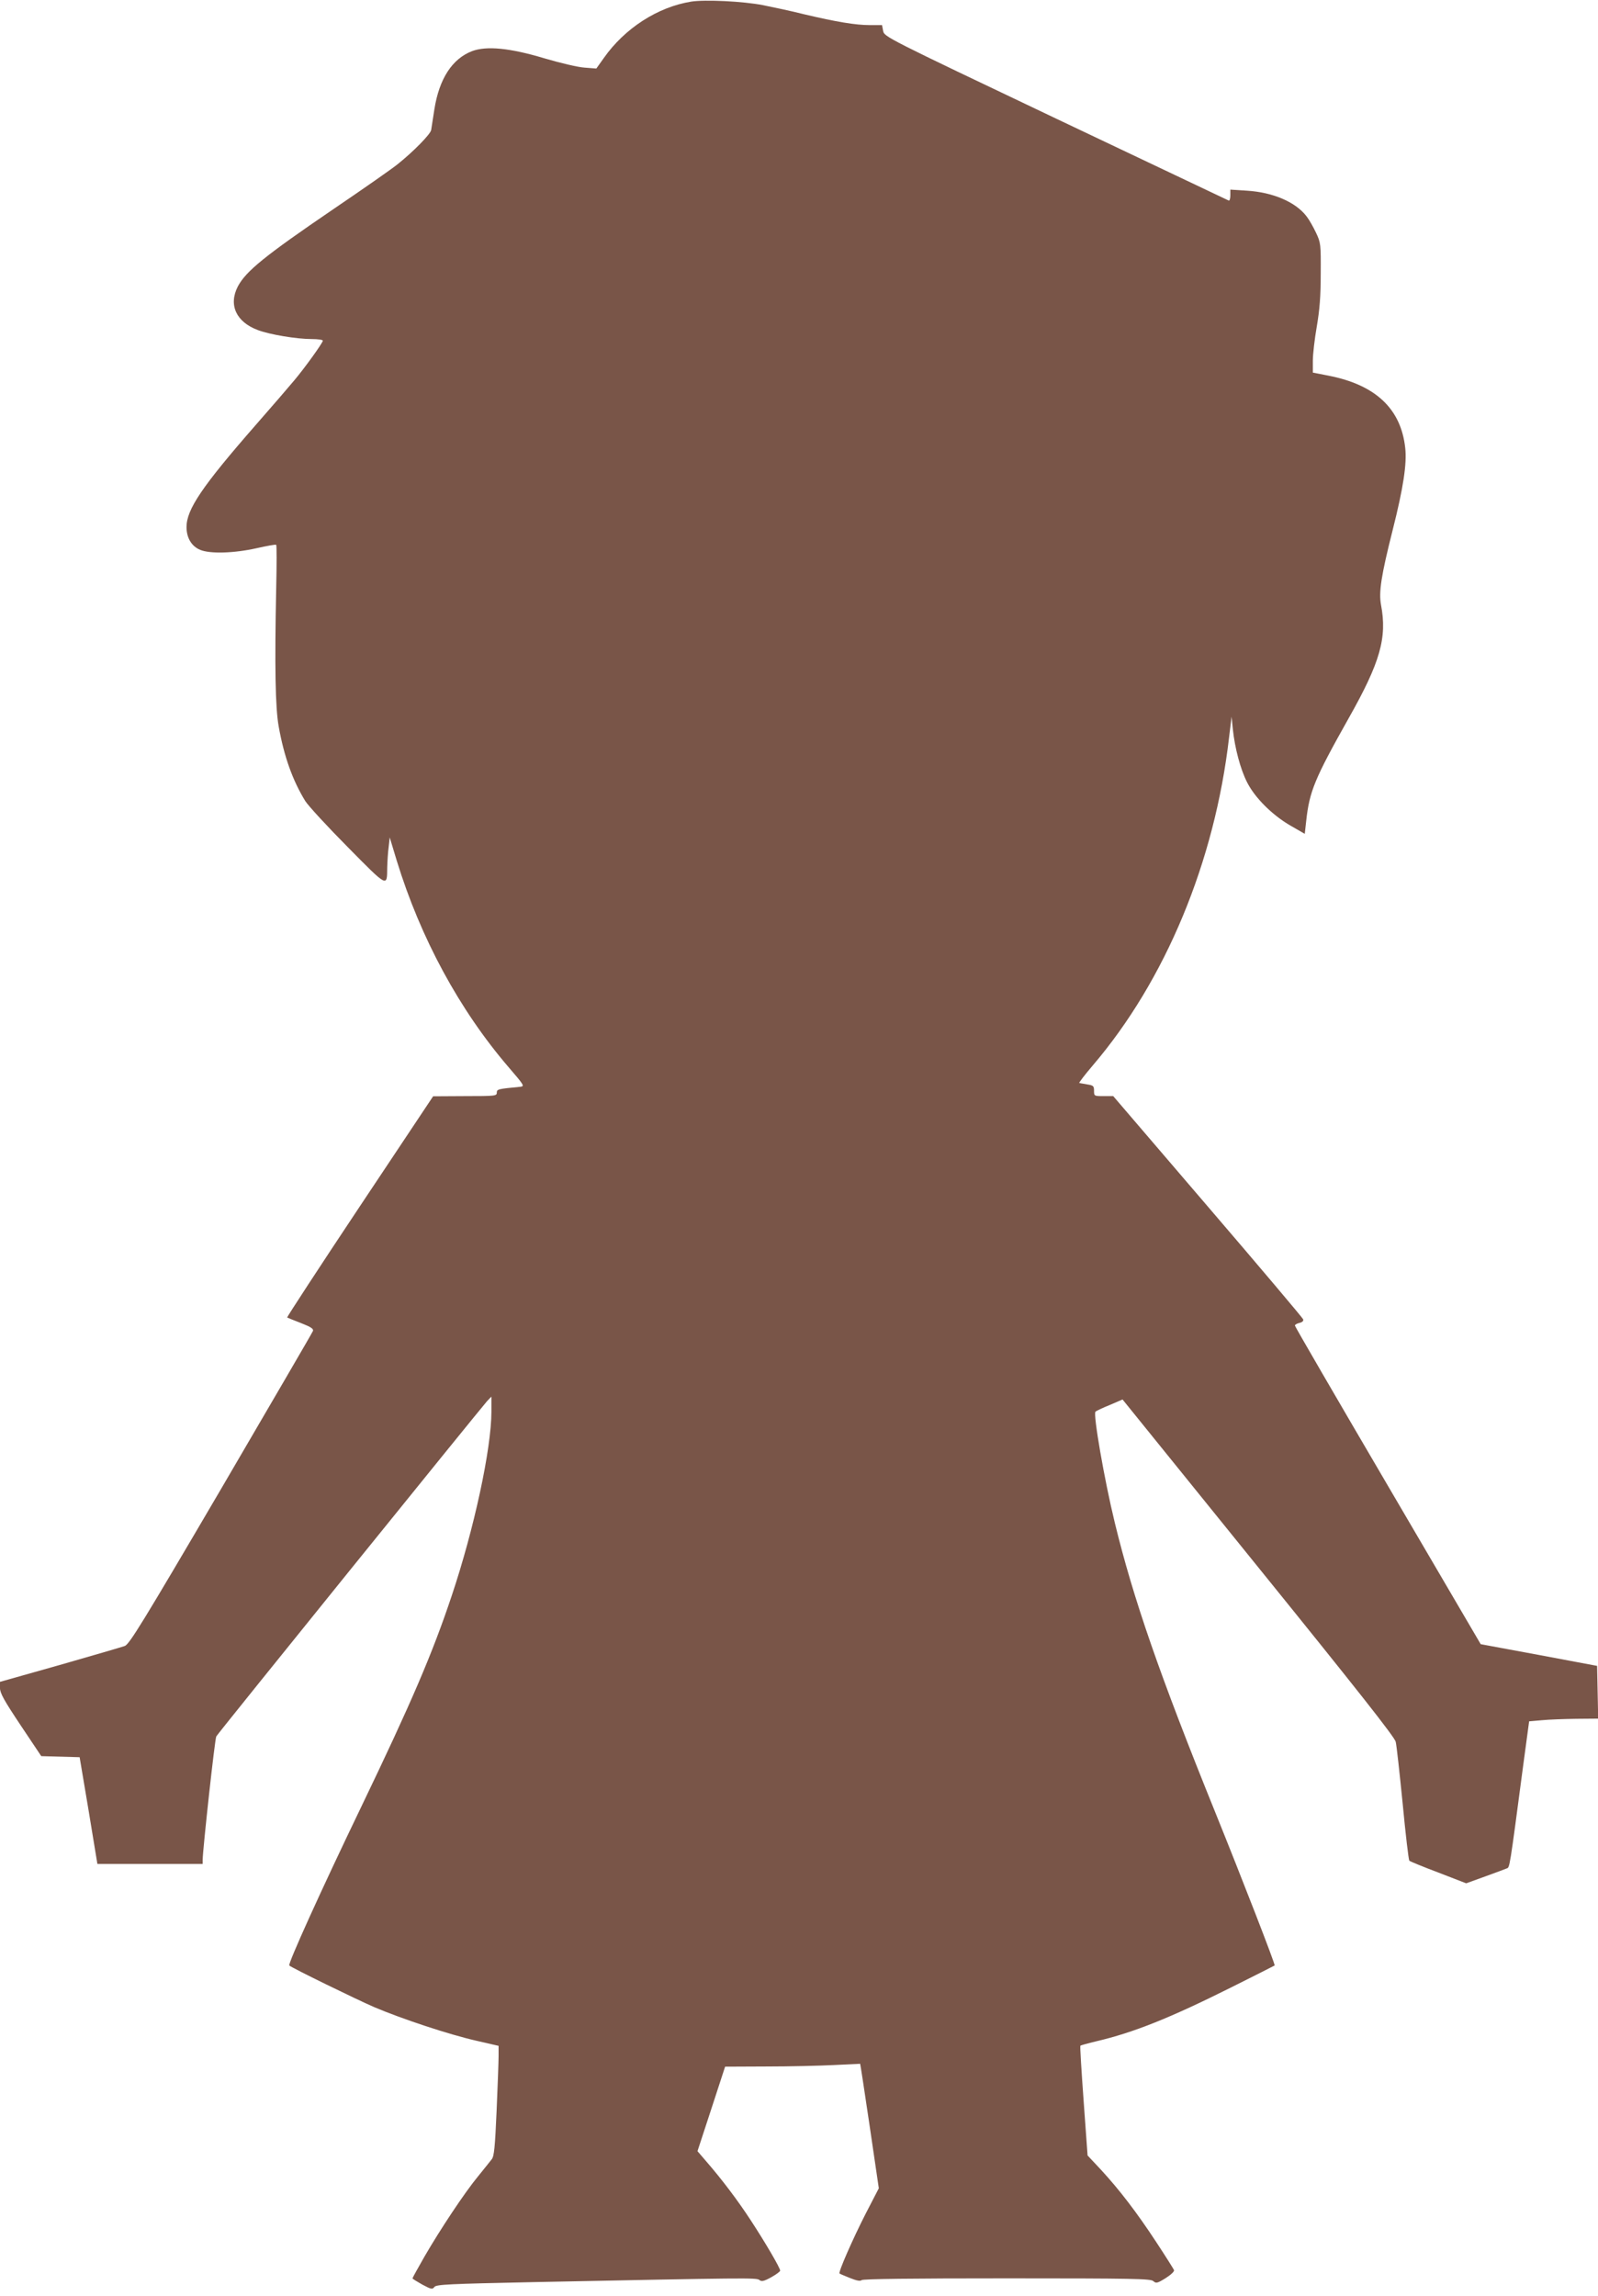 <?xml version="1.0" standalone="no"?>
<!DOCTYPE svg PUBLIC "-//W3C//DTD SVG 20010904//EN"
 "http://www.w3.org/TR/2001/REC-SVG-20010904/DTD/svg10.dtd">
<svg version="1.0" xmlns="http://www.w3.org/2000/svg"
 width="891pt" height="1280pt" viewBox="0 0 891 1280"
 preserveAspectRatio="xMidYMid meet">
<g transform="translate(0,1280) scale(0.1,-0.1)"
fill="#795548" stroke="none">
<path d="M3854 12791 c-187 -30 -371 -149 -487 -314 l-42 -59 -65 5 c-36 2
-137 26 -225 52 -193 58 -322 70 -403 40 -111 -43 -183 -154 -210 -324 -8 -53
-16 -105 -18 -116 -4 -23 -98 -119 -184 -188 -30 -25 -192 -138 -360 -252
-385 -262 -489 -347 -534 -432 -53 -103 -9 -198 112 -243 66 -25 216 -50 300
-50 34 0 62 -4 62 -9 0 -12 -101 -152 -159 -221 -25 -30 -122 -143 -216 -250
-299 -342 -385 -470 -385 -568 0 -60 28 -107 76 -127 55 -23 189 -19 314 9 58
13 107 22 110 19 3 -2 3 -111 0 -241 -9 -436 -5 -668 14 -772 30 -168 78 -301
148 -415 17 -27 124 -143 237 -257 225 -228 219 -224 220 -113 1 33 4 84 8
113 l6 54 39 -129 c133 -433 350 -833 624 -1152 87 -101 90 -106 65 -109 -124
-12 -131 -13 -131 -33 0 -18 -9 -19 -177 -19 l-178 -1 -409 -614 c-225 -338
-407 -617 -405 -619 2 -1 37 -16 77 -31 56 -22 71 -32 67 -44 -3 -9 -234 -404
-512 -880 -441 -752 -511 -865 -537 -876 -17 -6 -181 -54 -363 -106 l-333 -94
0 -35 c0 -28 23 -69 115 -207 l115 -172 107 -3 107 -3 50 -297 49 -298 294 0
293 0 0 23 c1 61 68 676 76 688 12 21 1483 1840 1510 1869 l24 25 0 -83 c0
-208 -97 -656 -221 -1026 -108 -324 -227 -600 -504 -1176 -225 -467 -411 -878
-402 -886 11 -12 376 -190 473 -232 158 -67 418 -153 572 -188 l122 -28 0 -56
c0 -30 -5 -167 -11 -305 -9 -207 -14 -254 -27 -271 -9 -12 -44 -55 -77 -96
-75 -91 -211 -296 -299 -448 -36 -63 -66 -117 -66 -120 0 -3 25 -18 55 -35 49
-26 56 -28 67 -13 11 14 79 17 553 27 1189 24 1243 25 1259 12 12 -10 24 -8
66 15 27 15 50 32 50 37 0 15 -83 157 -165 282 -73 112 -162 229 -248 328
l-48 56 77 235 77 236 231 1 c127 0 296 4 376 8 80 4 146 7 146 7 1 -1 25
-157 53 -347 l51 -347 -74 -143 c-72 -141 -153 -326 -145 -332 2 -2 28 -13 58
-25 37 -15 58 -19 65 -12 7 7 280 10 810 10 705 0 801 -2 816 -15 16 -14 22
-13 69 16 30 19 50 38 47 45 -3 7 -47 77 -99 156 -109 166 -204 290 -308 403
l-75 80 -22 304 c-12 167 -21 306 -18 308 2 2 41 13 87 24 210 49 414 131 754
301 132 66 241 121 242 122 5 4 -182 485 -330 851 -312 771 -457 1190 -561
1616 -59 242 -122 607 -108 620 4 4 39 21 79 37 l72 31 757 -936 c556 -687
760 -946 766 -972 5 -20 22 -175 39 -346 16 -170 33 -313 37 -317 4 -4 77 -34
162 -66 l155 -60 105 38 c58 21 112 41 121 45 17 6 15 -8 92 575 l33 245 69 6
c39 4 125 7 193 8 l123 1 -3 147 -3 147 -325 61 -324 60 -518 884 c-285 486
-518 887 -518 892 0 5 12 12 26 15 16 4 23 11 20 20 -3 8 -242 291 -532 629
l-527 615 -53 0 c-53 0 -54 0 -54 30 0 26 -4 30 -37 35 -21 4 -41 7 -45 8 -4
1 30 45 75 98 405 474 680 1135 760 1829 l14 115 7 -70 c11 -105 42 -222 79
-295 43 -86 140 -183 242 -242 l80 -46 8 72 c18 165 47 235 236 571 177 313
216 450 181 634 -13 71 1 162 65 416 60 237 80 371 70 459 -24 218 -166 351
-428 402 l-87 17 0 66 c0 36 10 122 22 191 16 94 22 167 22 295 1 164 0 172
-26 227 -15 32 -38 73 -53 92 -61 80 -187 134 -332 143 l-93 6 0 -32 c0 -18
-4 -31 -9 -29 -4 2 -439 208 -965 458 -948 451 -956 455 -962 488 l-6 32 -68
0 c-80 0 -187 18 -365 60 -71 18 -175 40 -230 51 -112 22 -324 32 -401 20z"/>
</g>
</svg>
